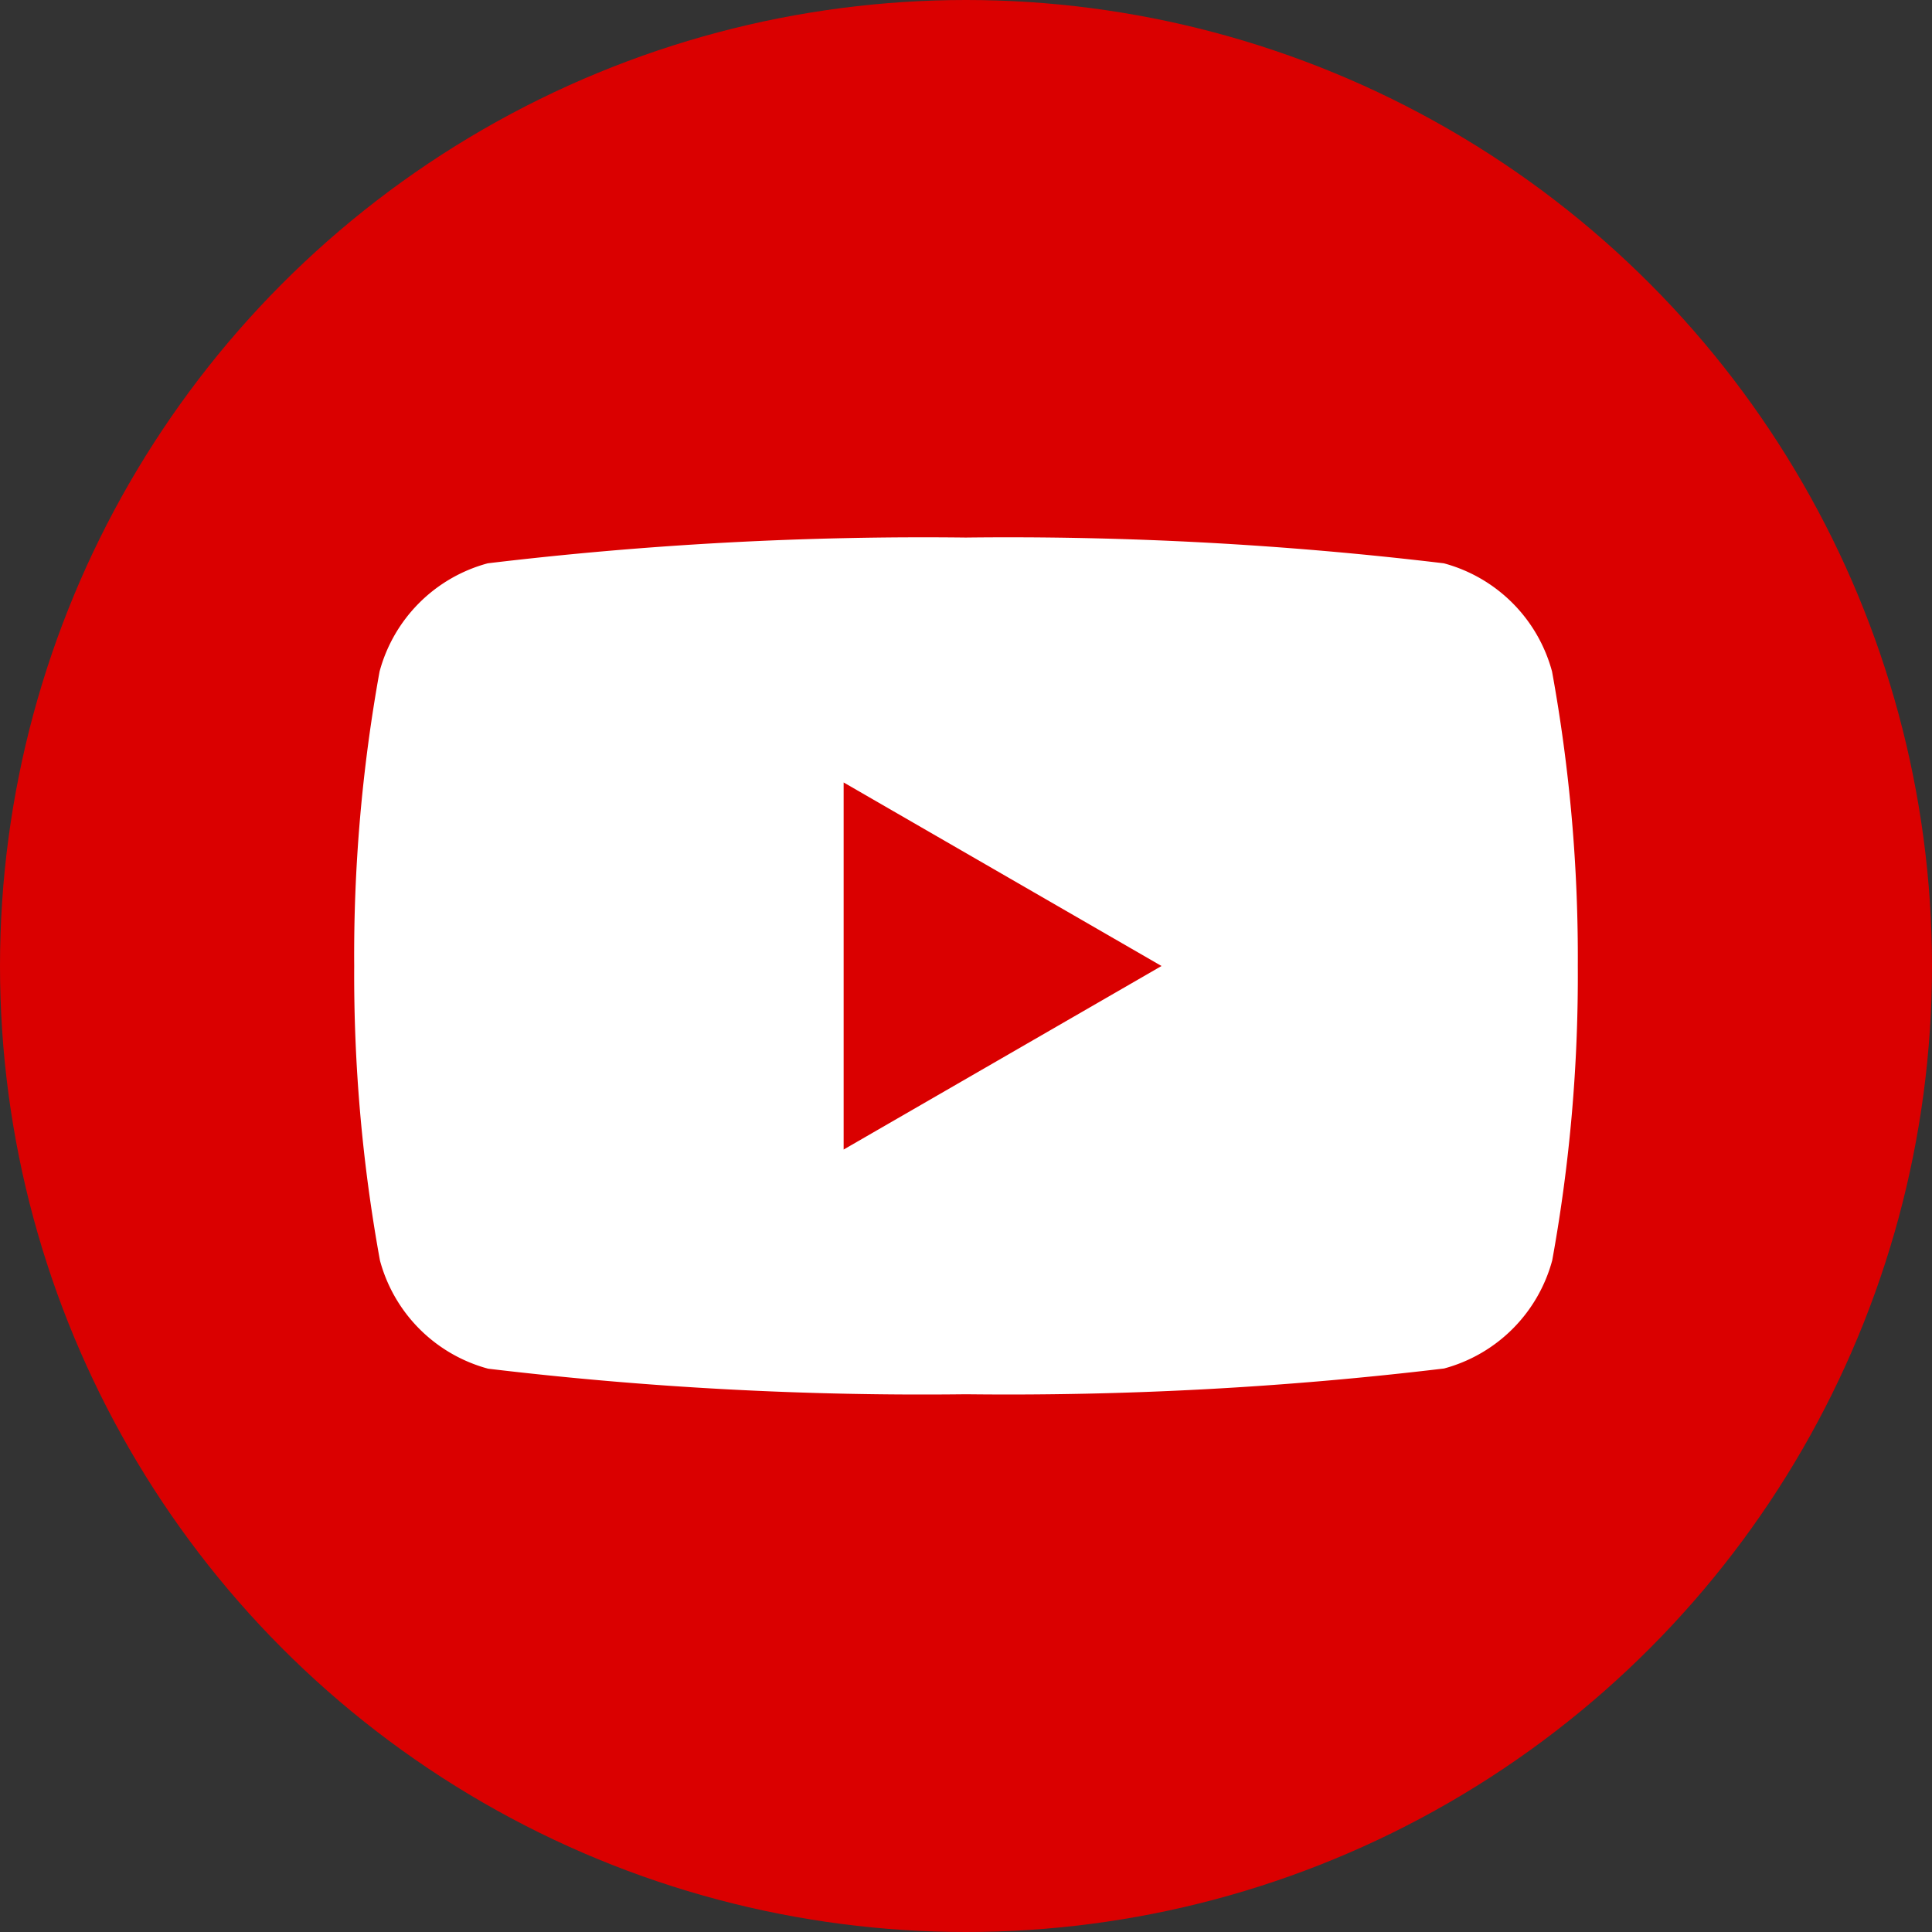<svg height="30" viewBox="0 0 30 30" width="30" xmlns="http://www.w3.org/2000/svg"><rect x="0" y="0" width="30" height="30" fill="#333333" stroke="none"/><g><circle cx="15" cy="15" fill="#da0000" r="15"/><path d="m29.6 18.777a2.38 2.38 0 0 0 -1.68-1.68 56.78 56.78 0 0 0 -7.423-.4 56.78 56.78 0 0 0 -7.423.4 2.38 2.38 0 0 0 -1.68 1.68 24.724 24.724 0 0 0 -.394 4.573 24.724 24.724 0 0 0 .4 4.573 2.38 2.38 0 0 0 1.68 1.68 56.78 56.78 0 0 0 7.42.397 56.78 56.78 0 0 0 7.423-.4 2.38 2.38 0 0 0 1.68-1.68 24.724 24.724 0 0 0 .397-4.57 24.724 24.724 0 0 0 -.4-4.573zm-11 7.423v-5.7l4.936 2.85z" fill="#fff" transform="translate(-5.5 -8.35)"/></g></svg>